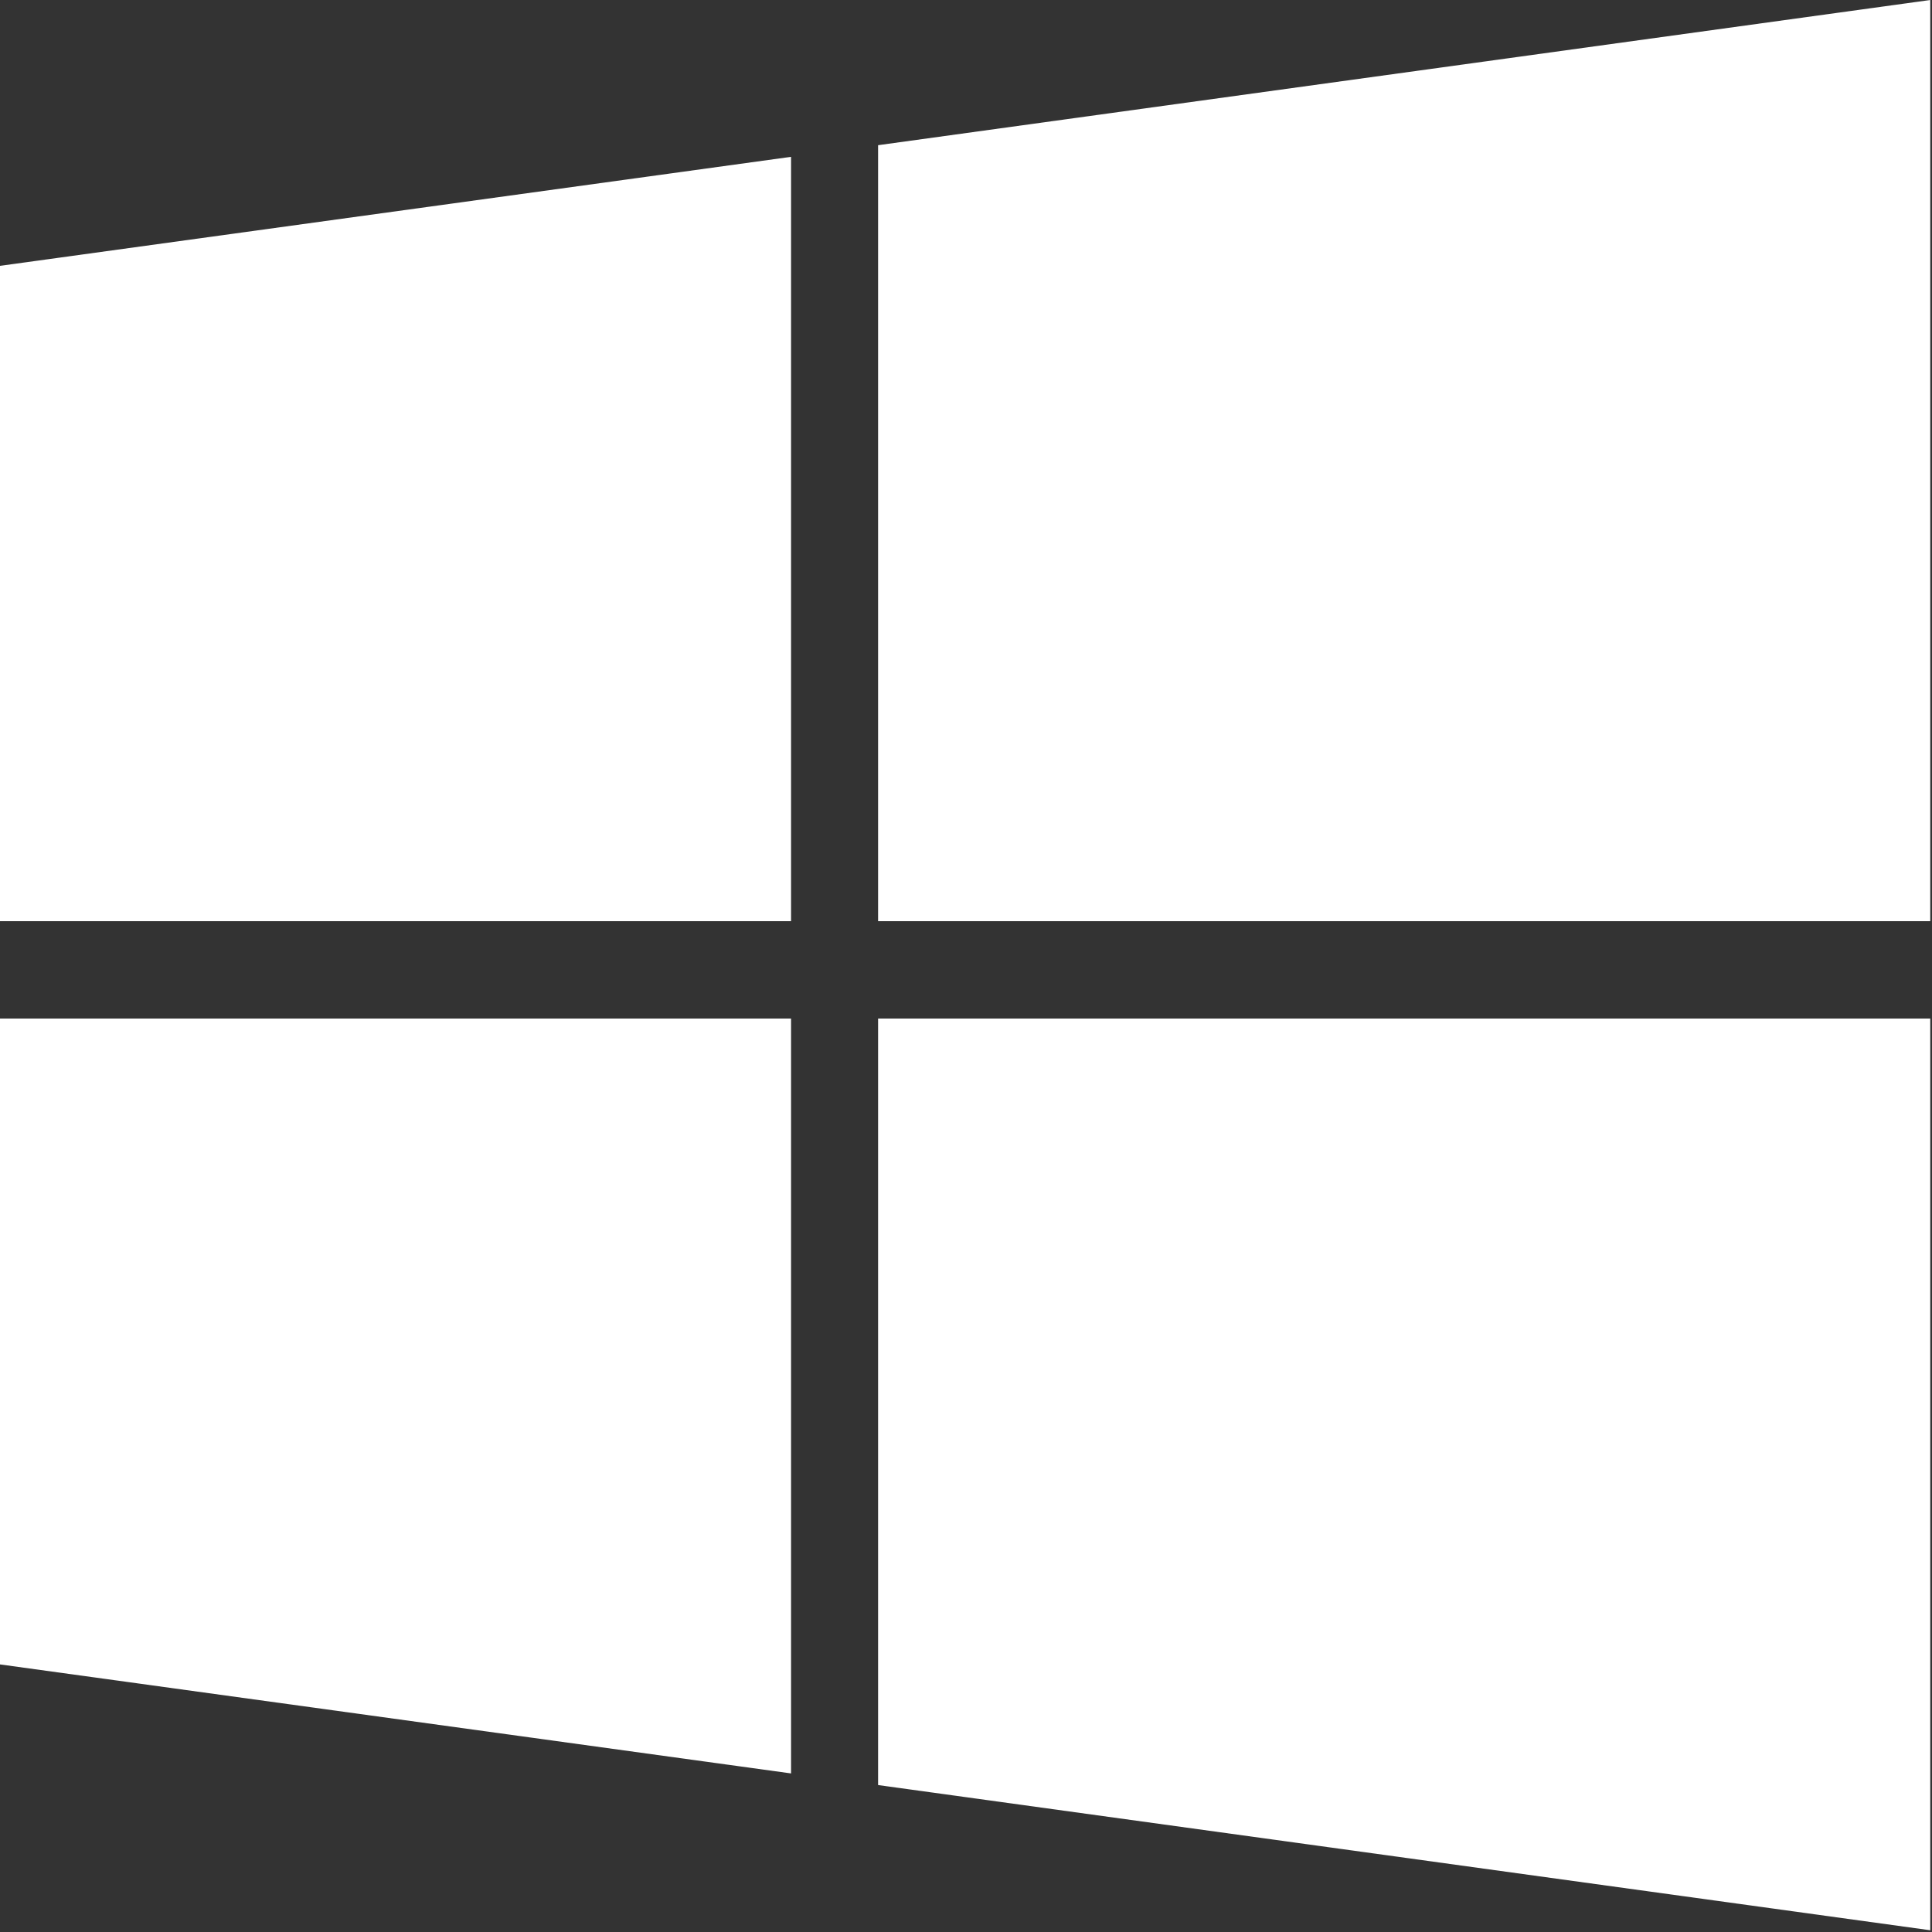 <svg width="209" height="209" viewBox="0 0 209 209" fill="none" xmlns="http://www.w3.org/2000/svg">
<rect x="0" y="0" width="209" height="209" fill="#333333" stroke="none"/>
<path d="M0 28.758L85.575 16.966V99.651H0V28.758ZM0 180.053L85.575 191.845V110.185H0V180.053ZM94.99 193.104L208.811 208.811V110.185H94.99V193.104ZM94.99 15.707V99.651H208.811V0L94.99 15.707Z" fill="white"/>
</svg>

